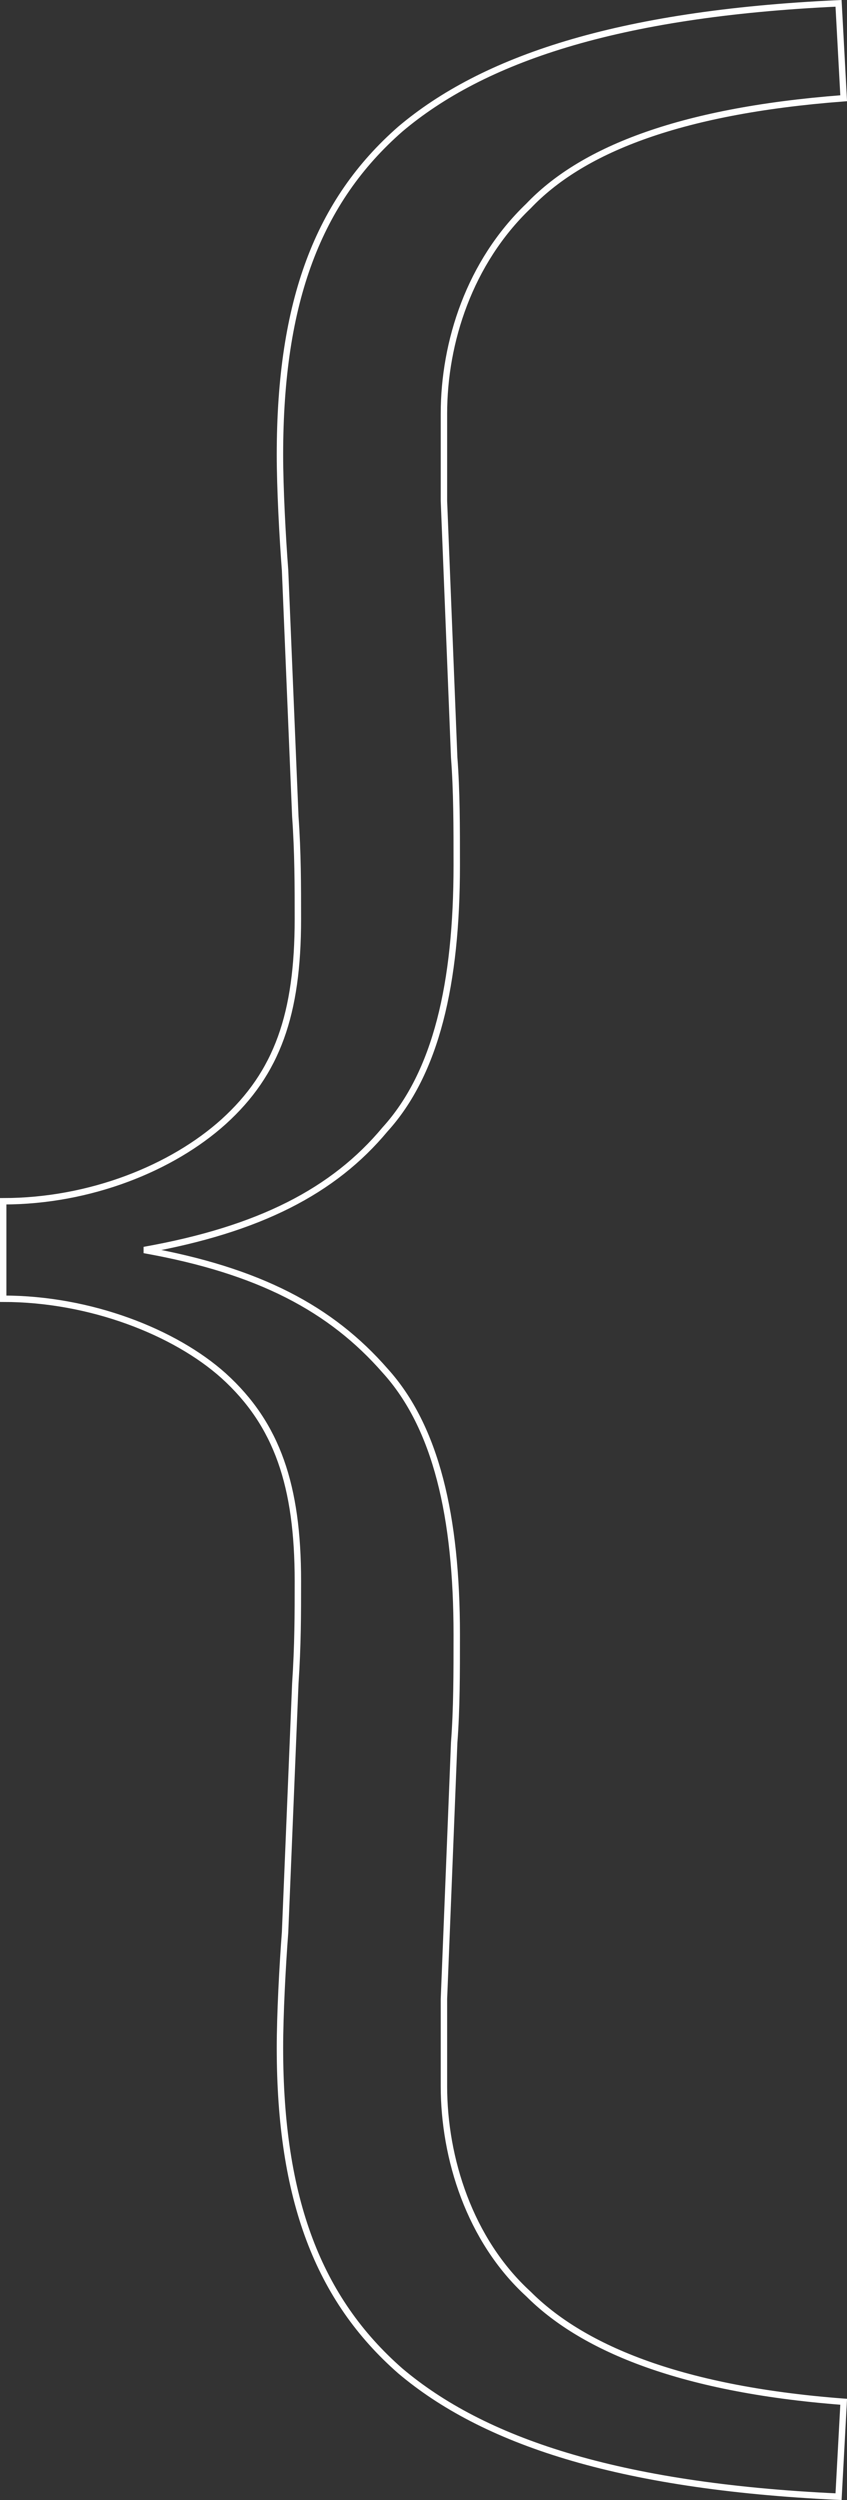 <svg xmlns="http://www.w3.org/2000/svg" viewBox="0 0 132.22 389.84"><rect x="0" y="0" width="132.22" height="389.84" fill="#333333" stroke="none"/><defs><style>.cls-1{fill:none;stroke:#fff;}</style></defs><g id="レイヤー_2" data-name="レイヤー 2"><g id="レイヤー_1-2" data-name="レイヤー 1"><path class="cls-1" d="M70.9,118.12c.4,5.2.4,10.8.4,16.8,0,18.4-3.2,32.4-11.2,41.2-8,9.6-19.6,15.6-37.6,18.8,18,3.2,29.2,9.2,37.6,18.8,8,8.8,11.2,22.8,11.2,41.2,0,6,0,11.6-.4,16.8l-1.6,40v13.6c0,11.2,4,24,13.2,32.4,8,8,22.8,14.8,49.2,16.8l-.8,14.8c-34.8-1.6-55.6-8.8-68.4-19.6-12.8-11.2-18.8-26.8-18.8-50.4,0-5.2.4-12.8.8-18l1.6-38.8c.4-6,.4-10.8.4-16,0-14.8-3.2-24.4-11.6-32-7.6-6.8-20.8-12-34.4-12v-15.2c13.6,0,26.4-5.2,34.4-12.4,8.4-7.6,11.6-16.8,11.6-31.6,0-5.2,0-10.4-.4-16l-1.6-38.4c-.4-5.2-.8-12.8-.8-18,0-24,6-39.6,18.8-50.8,12.8-10.8,33.6-18,68.4-19.6l.8,14.8c-26.4,2-41.2,8.4-49.2,16.8-9.2,8.8-13.2,21.2-13.2,32.4v13.6Z"/></g></g></svg>
